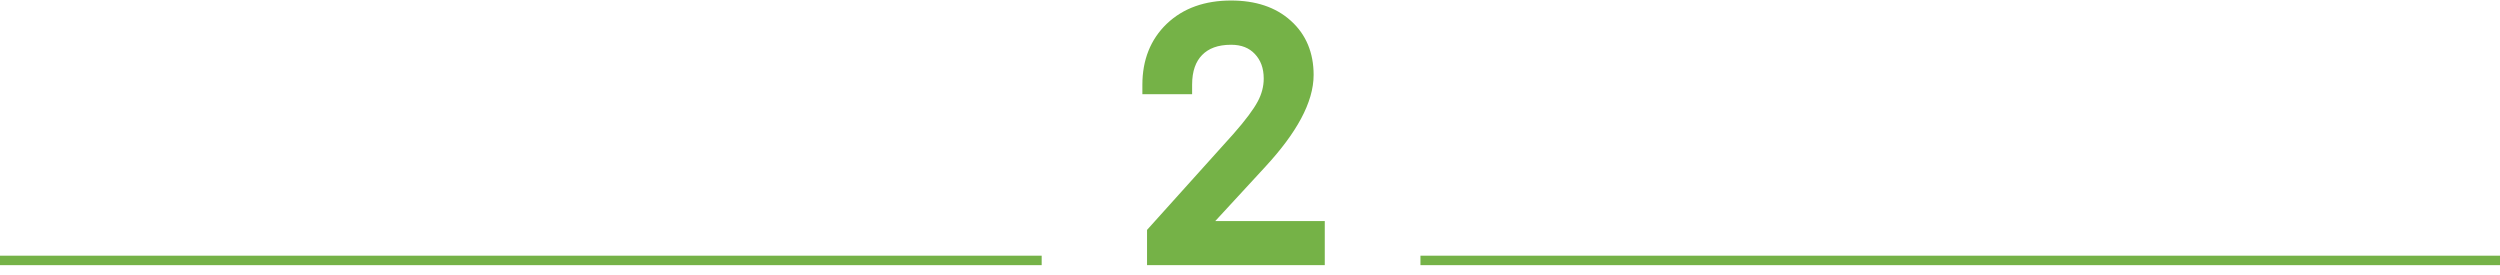 <?xml version="1.0" encoding="UTF-8"?> <svg xmlns="http://www.w3.org/2000/svg" width="264" height="29" viewBox="0 0 264 29" fill="none"> <path d="M138.896 27H122.127V24.662L130.986 14.818C132.299 13.33 133.201 12.123 133.693 11.197C134.197 10.26 134.449 9.293 134.449 8.297C134.449 6.961 134.045 5.865 133.236 5.01C132.428 4.154 131.35 3.727 130.002 3.727C128.385 3.727 127.125 4.189 126.223 5.115C125.332 6.029 124.887 7.307 124.887 8.947H121.635C121.635 6.592 122.391 4.688 123.902 3.234C125.426 1.781 127.459 1.055 130.002 1.055C132.381 1.055 134.262 1.682 135.645 2.936C137.027 4.178 137.719 5.836 137.719 7.91C137.719 10.43 136.113 13.43 132.902 16.91L126.047 24.346H138.896V27Z" fill="#75B247"></path> <path d="M138.896 27V28H139.896V27H138.896ZM122.127 27H121.127V28H122.127V27ZM122.127 24.662L121.384 23.993L121.127 24.278V24.662H122.127ZM130.986 14.818L131.73 15.487L131.736 15.48L130.986 14.818ZM133.693 11.197L132.813 10.724L132.81 10.728L133.693 11.197ZM126.223 5.115L125.507 4.417L125.506 4.417L126.223 5.115ZM124.887 8.947V9.947H125.887V8.947H124.887ZM121.635 8.947H120.635V9.947H121.635V8.947ZM123.902 3.234L123.212 2.511L123.209 2.513L123.902 3.234ZM135.645 2.936L134.973 3.676L134.976 3.679L135.645 2.936ZM132.902 16.91L132.167 16.232L132.167 16.232L132.902 16.91ZM126.047 24.346L125.312 23.668L123.765 25.346H126.047V24.346ZM138.896 24.346H139.896V23.346H138.896V24.346ZM138.896 26H122.127V28H138.896V26ZM123.127 27V24.662H121.127V27H123.127ZM122.87 25.331L131.73 15.487L130.243 14.149L121.384 23.993L122.87 25.331ZM131.736 15.48C133.063 13.975 134.028 12.698 134.576 11.667L132.81 10.728C132.374 11.548 131.534 12.685 130.236 14.157L131.736 15.48ZM134.574 11.671C135.151 10.598 135.449 9.469 135.449 8.297H133.449C133.449 9.116 133.244 9.922 132.813 10.724L134.574 11.671ZM135.449 8.297C135.449 6.743 134.971 5.389 133.963 4.323L132.51 5.697C133.119 6.341 133.449 7.179 133.449 8.297H135.449ZM133.963 4.323C132.938 3.238 131.581 2.727 130.002 2.727V4.727C131.118 4.727 131.918 5.071 132.51 5.697L133.963 4.323ZM130.002 2.727C128.187 2.727 126.642 3.252 125.507 4.417L126.939 5.813C127.608 5.127 128.583 4.727 130.002 4.727V2.727ZM125.506 4.417C124.386 5.567 123.887 7.124 123.887 8.947H125.887C125.887 7.49 126.278 6.491 126.939 5.813L125.506 4.417ZM124.887 7.947H121.635V9.947H124.887V7.947ZM122.635 8.947C122.635 6.827 123.305 5.196 124.595 3.955L123.209 2.513C121.476 4.179 120.635 6.357 120.635 8.947H122.635ZM124.593 3.958C125.893 2.718 127.659 2.055 130.002 2.055V0.055C127.259 0.055 124.959 0.845 123.212 2.511L124.593 3.958ZM130.002 2.055C132.203 2.055 133.82 2.631 134.973 3.676L136.316 2.195C134.703 0.732 132.559 0.055 130.002 0.055V2.055ZM134.976 3.679C136.122 4.709 136.719 6.083 136.719 7.91H138.719C138.719 5.589 137.933 3.647 136.313 2.192L134.976 3.679ZM136.719 7.91C136.719 10.034 135.34 12.793 132.167 16.232L133.637 17.588C136.886 14.067 138.719 10.825 138.719 7.91H136.719ZM132.167 16.232L125.312 23.668L126.782 25.024L133.638 17.588L132.167 16.232ZM126.047 25.346H138.896V23.346H126.047V25.346ZM137.896 24.346V27H139.896V24.346H137.896Z" fill="#75B247"></path> <rect y="27" width="110" height="1" fill="#75B247"></rect> <rect x="150" y="27" width="114" height="1" fill="#75B247"></rect> </svg> 